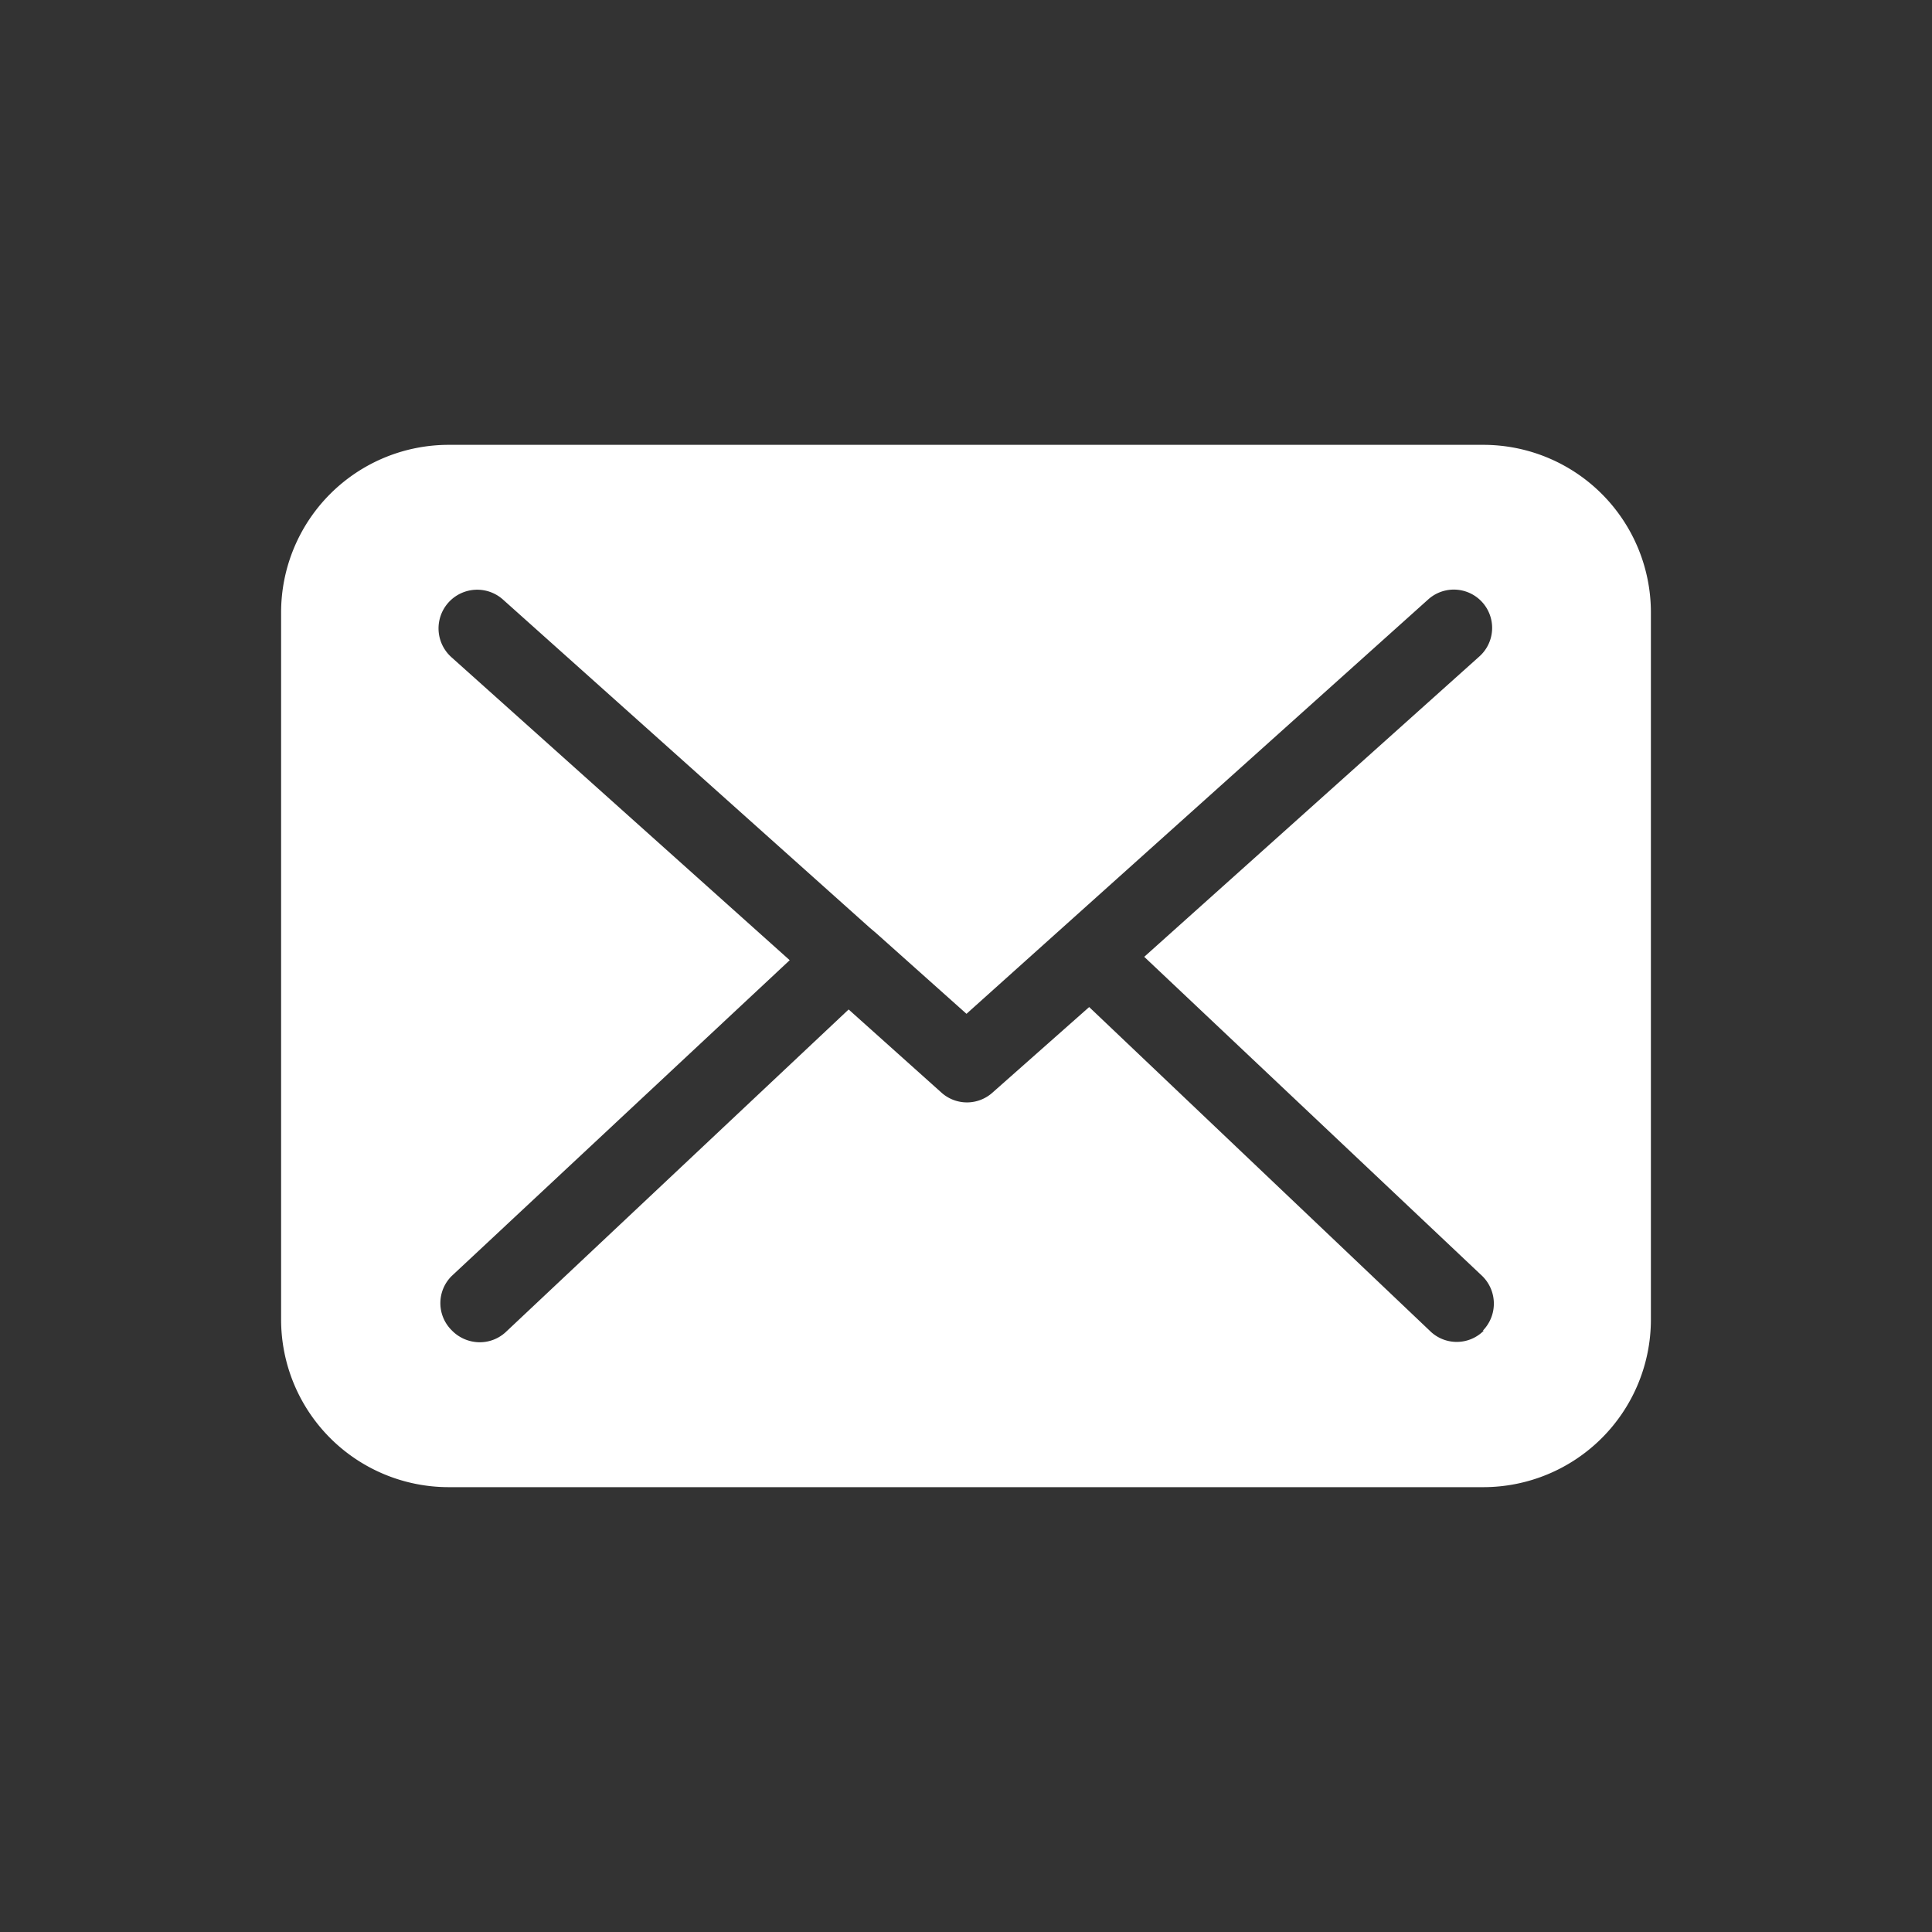 <svg id="Слой_1" data-name="Слой 1" xmlns="http://www.w3.org/2000/svg" viewBox="0 0 40 40"><rect x="0" y="0" width="40" height="40" fill="#333333" stroke="none"/><defs><style>.cls-1{fill:none;}.cls-2{fill:#fff;}</style></defs><title>email</title><rect class="cls-1" width="40" height="40"/><path class="cls-2" d="M24.9,0H3.47A3.47,3.47,0,0,0,0,3.47V18.11a3.47,3.47,0,0,0,3.47,3.47H24.89a3.47,3.47,0,0,0,3.47-3.47V3.47A3.47,3.47,0,0,0,24.9,0Zm0,18.34a0.79,0.79,0,0,1-1.12,0l-7.05-6.7-2,1.77a0.79,0.79,0,0,1-1.06,0l-1.92-1.72L4.65,18.37a0.79,0.79,0,0,1-.54.21,0.81,0.81,0,0,1-.58-0.25,0.79,0.79,0,0,1,0-1.12l7-6.54-7-6.27A0.79,0.79,0,0,1,4.59,3.2L12.19,10l0.13,0.11v0l1.87,1.67,9.56-8.58a0.79,0.79,0,1,1,1.06,1.18l-6.94,6.22,7,6.61A0.8,0.8,0,0,1,24.88,18.34Z" transform="translate(5.82 9.21)"/></svg>